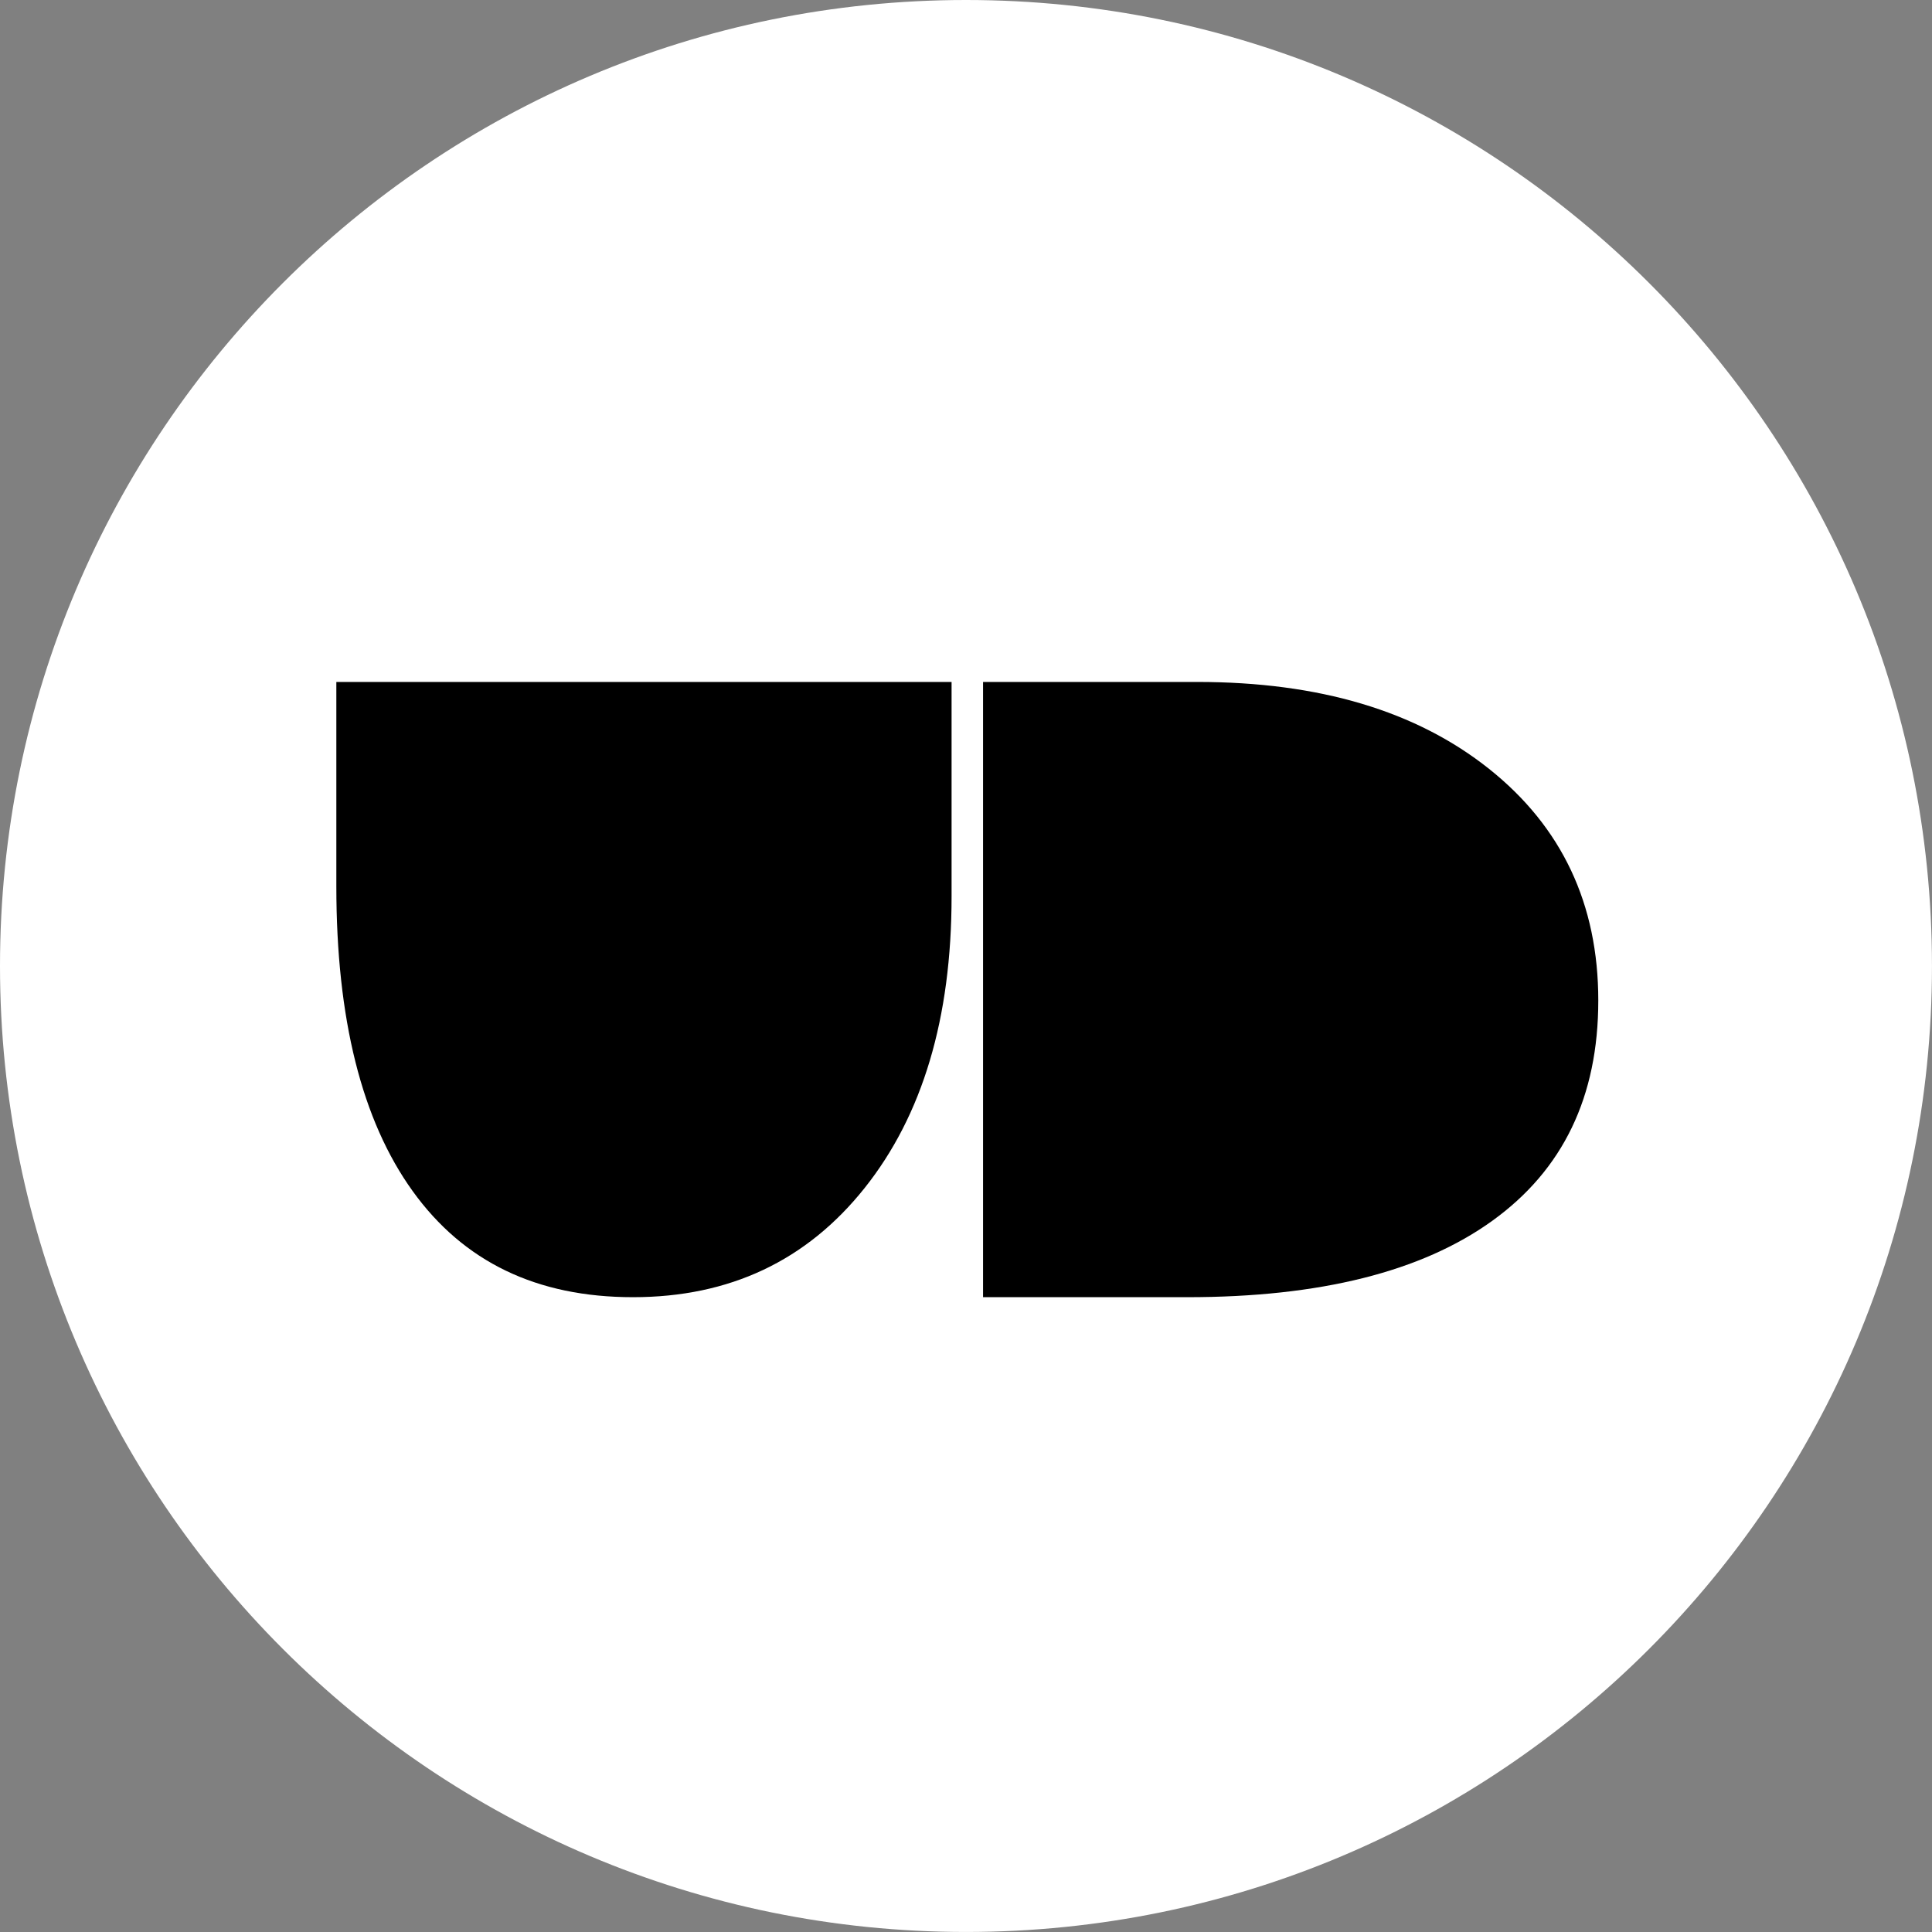 <?xml version="1.0" encoding="UTF-8"?>
<svg data-bbox="0 0 698.42 698.42" viewBox="0 0 698.43 698.43" xmlns="http://www.w3.org/2000/svg" data-type="color">
    <rect x="0" y="0" width="698.43" height="698.43" fill="#808080" stroke="none"/>
    <g>
        <path fill="#ffffff" d="M698.42 349.21c0 192.863-156.347 349.21-349.21 349.21C156.347 698.42 0 542.073 0 349.21 0 156.347 156.347 0 349.21 0c192.863 0 349.21 156.347 349.21 349.21z" data-color="1"/>
        <g>
            <path d="M344 246.53v77.53c0 43.97-10.48 79.11-31.44 105.42-20.96 26.31-48.87 39.46-83.71 39.46s-61.26-12.78-79.66-38.34c-18.4-25.55-27.6-62.29-27.6-110.21v-73.86" fill="#000000" data-color="2"/>
            <path d="M355.38 246.53h77.53c43.97 0 79.11 10.48 105.42 31.44 26.31 20.96 39.46 48.87 39.46 83.71s-12.78 61.26-38.34 79.66c-25.55 18.4-62.29 27.6-110.21 27.6h-73.86" fill="#000000" data-color="2"/>
        </g>
    </g>
</svg>
